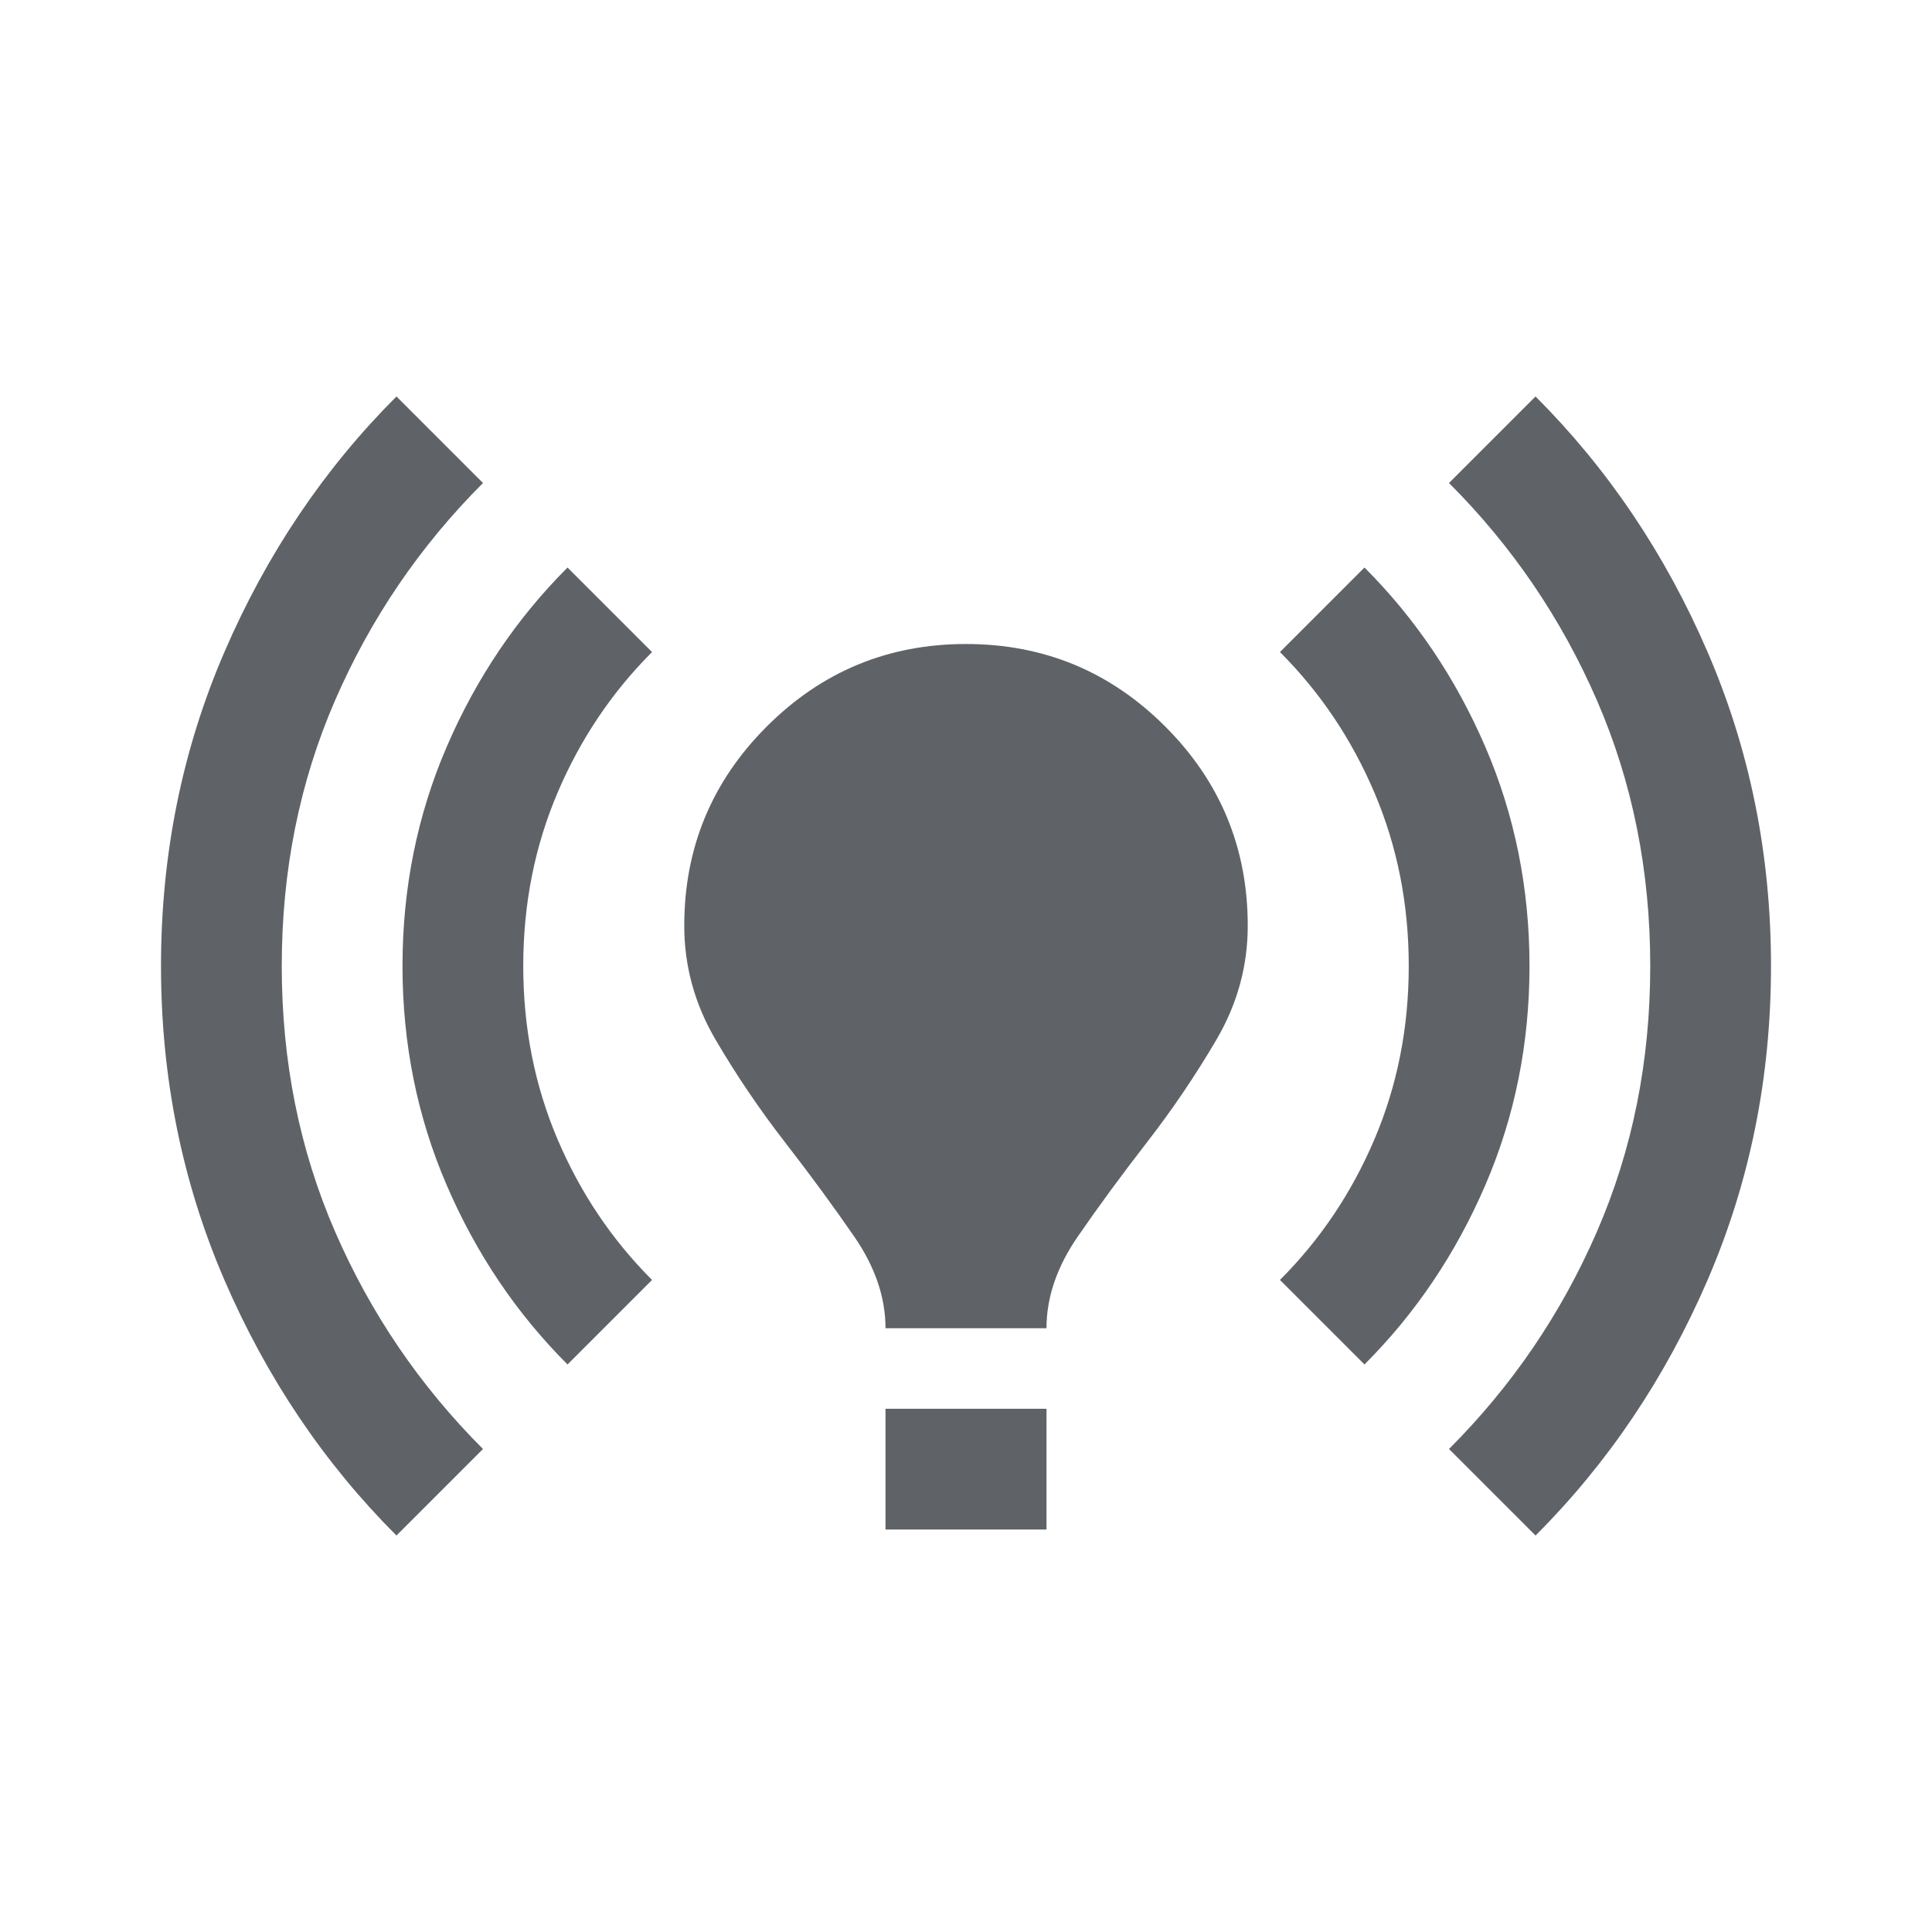 <svg xmlns="http://www.w3.org/2000/svg" height="24px" viewBox="0 -960 960 960" width="24px" fill="#5f6368"><path d="M197-197q-54-54-85.5-127T80-480q0-83 31.5-156T197-763l43 43q-47 47-73.5 108T140-480q0 71 26.5 132T240-240l-43 43Zm85-85q-38-38-60-89t-22-109q0-58 22-109t60-89l42 42q-30 30-47 70t-17 86q0 46 17 86t47 70l-42 42Zm158-18q0-23-15.5-45.5t-34.5-47q-19-24.5-34.5-51T340-500q0-58 41-99t99-41q58 0 99 41t41 99q0 30-15.5 56.5t-34.5 51q-19 24.5-34.5 47T520-300h-80Zm0 100v-60h80v60h-80Zm238-82-42-42q30-30 47-70t17-86q0-46-17-86t-47-70l42-42q38 38 60 89t22 109q0 58-22 109t-60 89Zm85 85-43-43q47-47 73.5-108T820-480q0-71-26.5-132T720-720l43-43q54 54 85.5 127T880-480q0 83-31.5 156T763-197Z"/></svg>